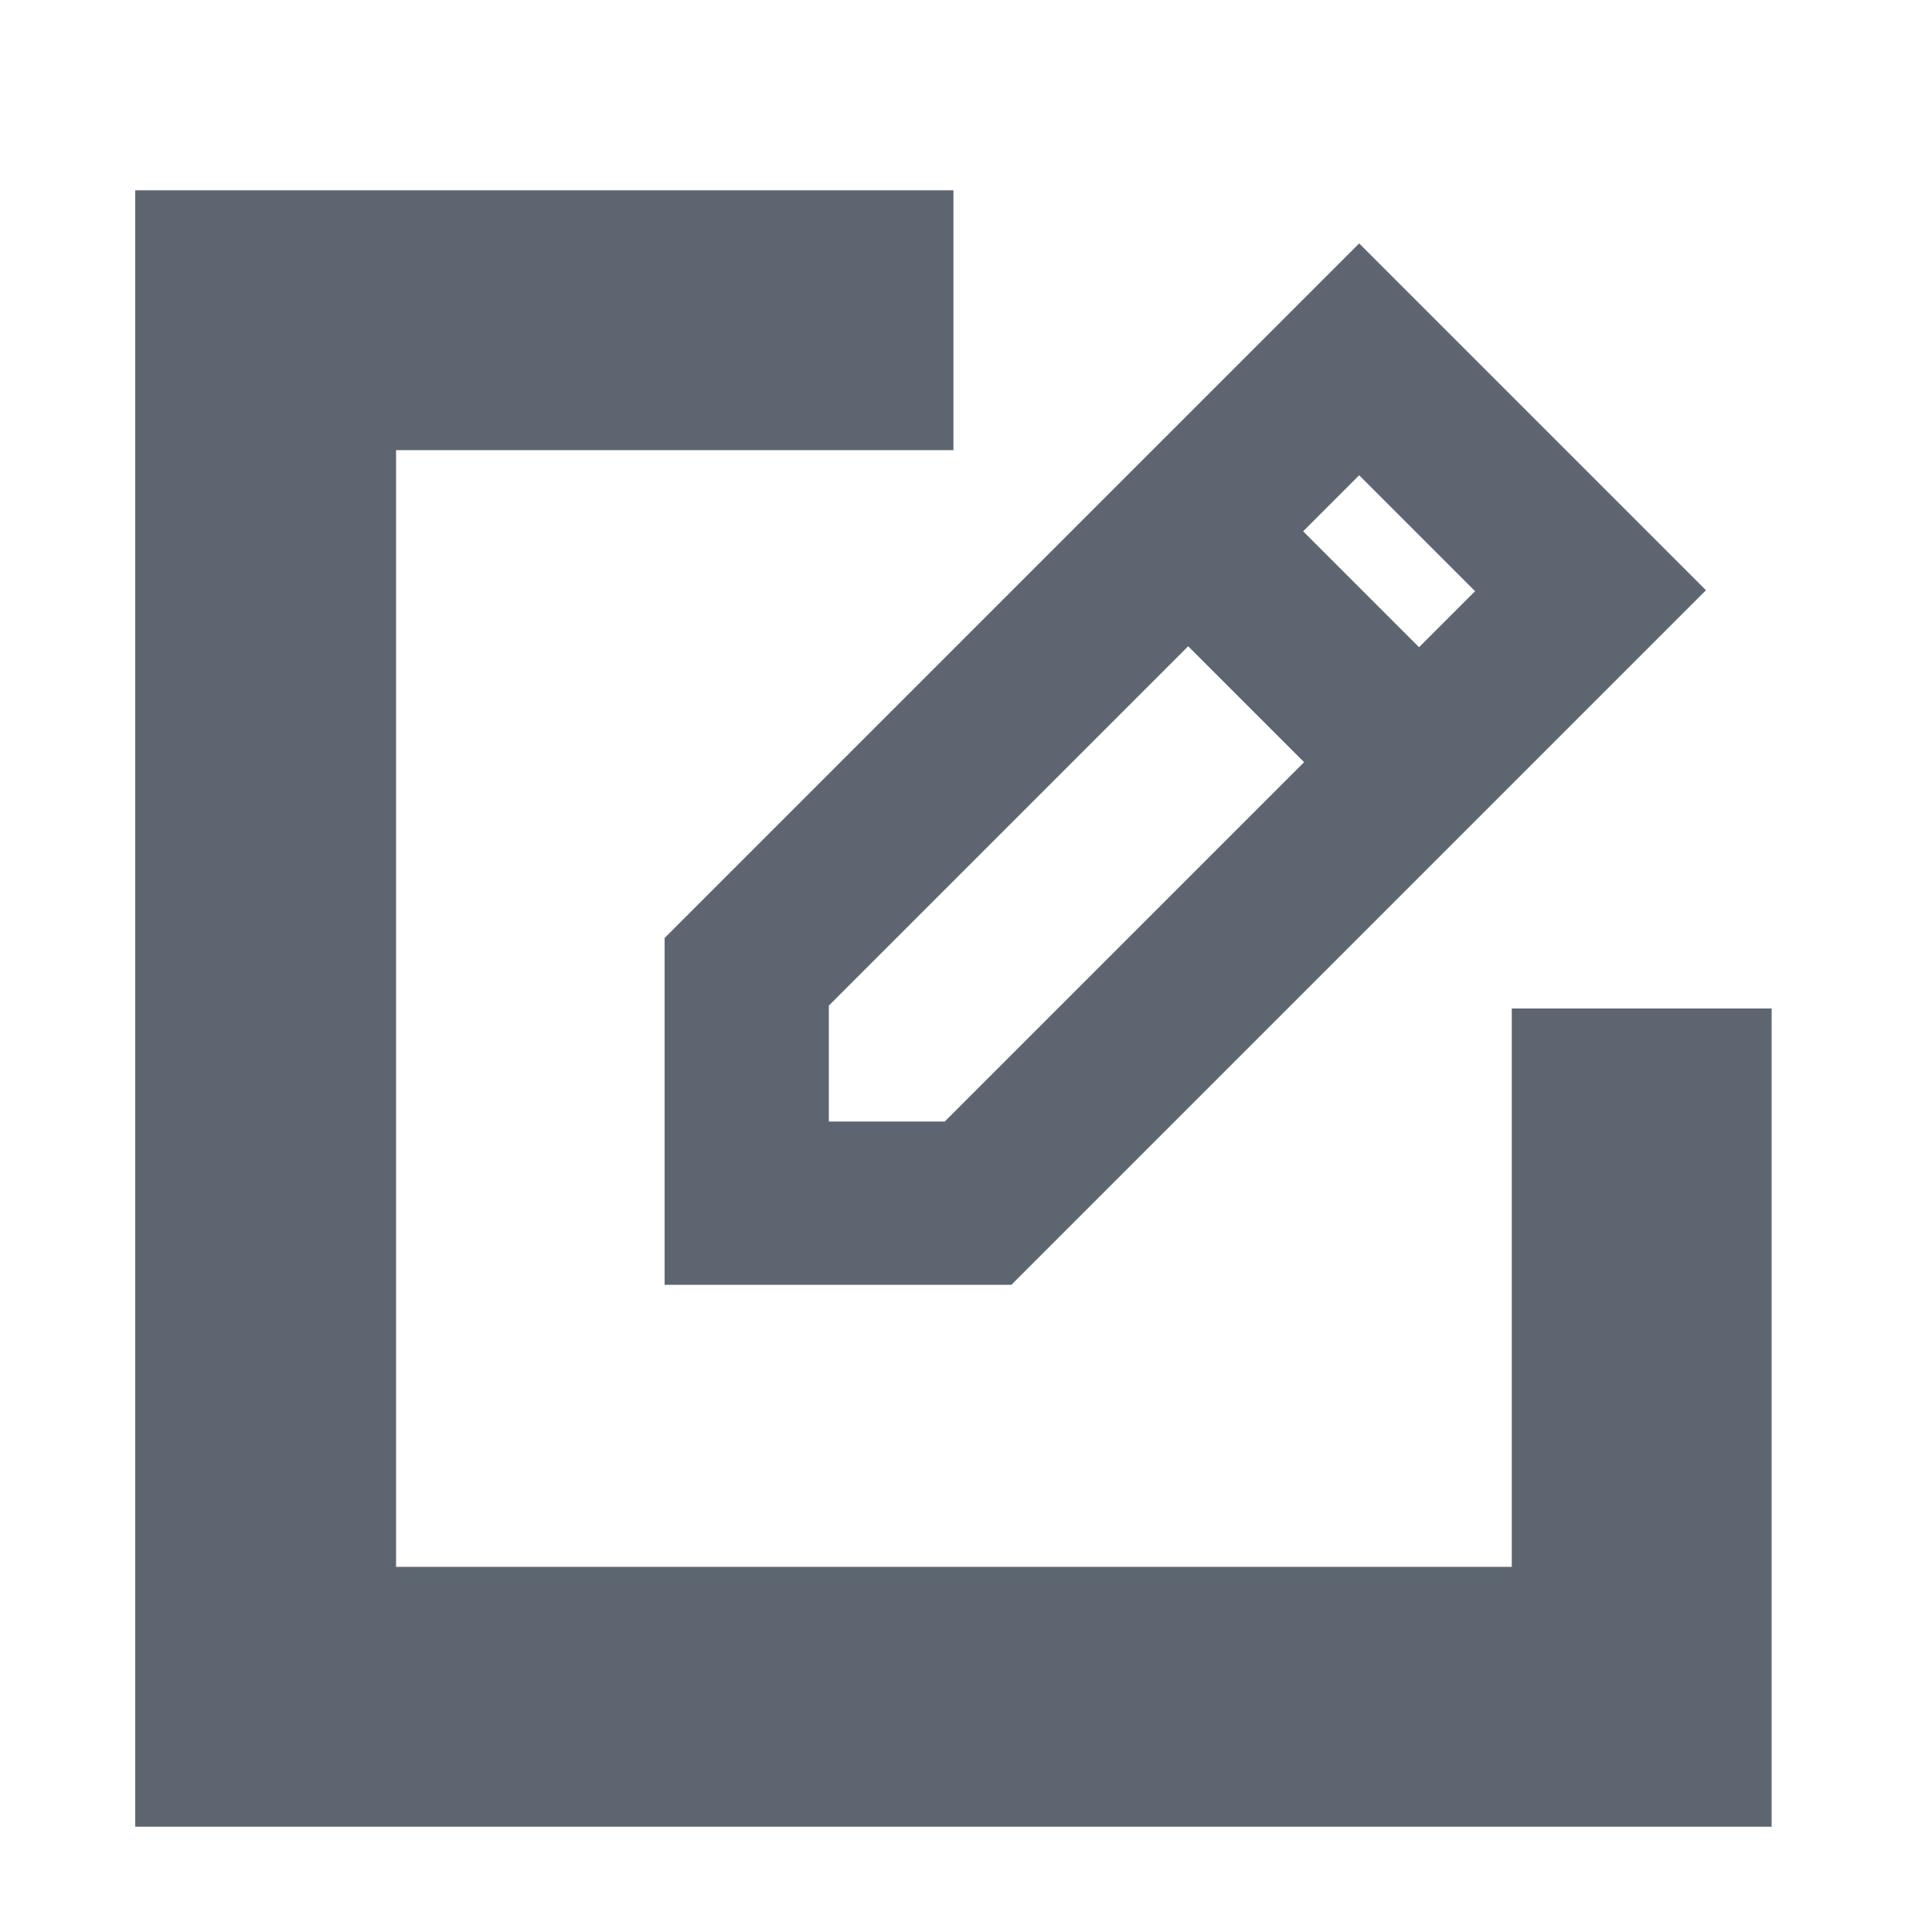 <?xml version="1.0" encoding="UTF-8"?><svg id="Layer_1" xmlns="http://www.w3.org/2000/svg" width="20" height="20" viewBox="0 0 20 20"><defs><style>.cls-1{fill:#5d6670;}</style></defs><path class="cls-1" d="M6.88,13.3h3.59l7.19-7.19-3.59-3.59-7.19,7.19v3.59ZM14.07,4.92l1.2,1.2-.58.58-1.2-1.2.58-.58ZM8.58,10.41l3.72-3.72,1.2,1.2-3.72,3.72h-1.2v-1.2Z"/><polygon class="cls-1" points="15.65 10.44 15.65 16.22 4.1 16.22 4.1 4.66 9.87 4.66 9.87 1.97 1.4 1.97 1.4 18.91 18.34 18.91 18.34 10.44 15.65 10.44"/></svg>